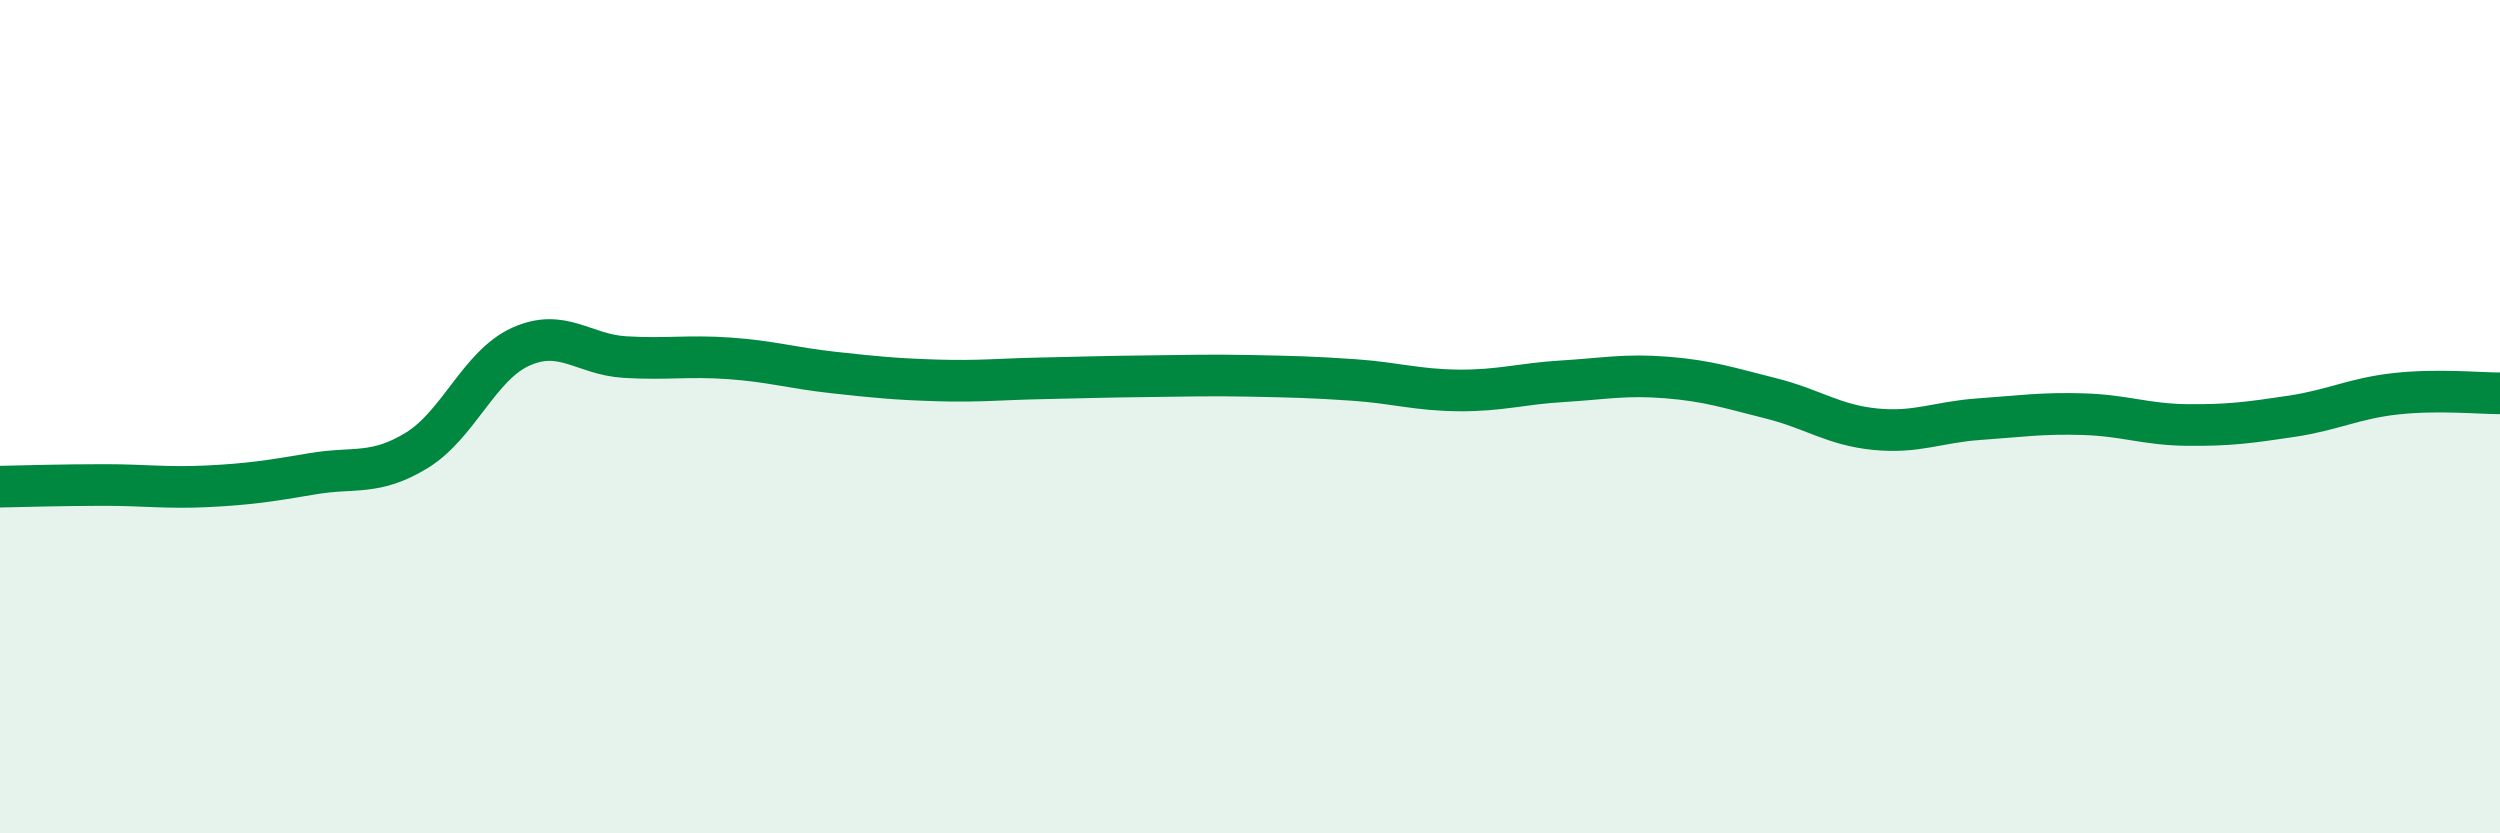 
    <svg width="60" height="20" viewBox="0 0 60 20" xmlns="http://www.w3.org/2000/svg">
      <path
        d="M 0,11.68 C 0.5,11.67 1.5,11.64 2.5,11.64 C 3.5,11.64 4,11.72 5,11.67 C 6,11.62 6.5,11.54 7.5,11.37 C 8.5,11.2 9,11.42 10,10.81 C 11,10.2 11.5,8.77 12.5,8.32 C 13.5,7.87 14,8.51 15,8.57 C 16,8.63 16.5,8.53 17.5,8.6 C 18.5,8.67 19,8.83 20,8.94 C 21,9.05 21.5,9.1 22.5,9.13 C 23.5,9.16 24,9.1 25,9.08 C 26,9.06 26.5,9.04 27.5,9.03 C 28.5,9.02 29,9 30,9.02 C 31,9.04 31.5,9.05 32.5,9.12 C 33.5,9.19 34,9.36 35,9.37 C 36,9.38 36.5,9.21 37.5,9.15 C 38.5,9.09 39,8.98 40,9.06 C 41,9.14 41.5,9.31 42.5,9.56 C 43.5,9.81 44,10.2 45,10.3 C 46,10.4 46.5,10.13 47.5,10.06 C 48.5,9.99 49,9.91 50,9.94 C 51,9.97 51.5,10.19 52.5,10.2 C 53.5,10.21 54,10.14 55,9.99 C 56,9.84 56.5,9.56 57.5,9.45 C 58.5,9.34 59.5,9.44 60,9.44L60 20L0 20Z"
        fill="#008740"
        opacity="0.1"
        stroke-linecap="round"
        stroke-linejoin="round"
      />
      <path
        d="M 0,11.68 C 0.5,11.67 1.5,11.64 2.5,11.64 C 3.5,11.64 4,11.72 5,11.67 C 6,11.62 6.5,11.54 7.5,11.37 C 8.5,11.2 9,11.42 10,10.81 C 11,10.2 11.5,8.77 12.5,8.32 C 13.5,7.87 14,8.51 15,8.57 C 16,8.63 16.5,8.53 17.5,8.6 C 18.5,8.67 19,8.83 20,8.94 C 21,9.05 21.5,9.1 22.5,9.13 C 23.5,9.16 24,9.1 25,9.08 C 26,9.06 26.5,9.04 27.5,9.03 C 28.5,9.02 29,9 30,9.02 C 31,9.04 31.5,9.05 32.5,9.12 C 33.5,9.19 34,9.36 35,9.37 C 36,9.38 36.5,9.21 37.5,9.15 C 38.5,9.09 39,8.98 40,9.06 C 41,9.14 41.5,9.31 42.5,9.56 C 43.5,9.81 44,10.2 45,10.3 C 46,10.4 46.5,10.13 47.5,10.06 C 48.5,9.99 49,9.91 50,9.94 C 51,9.97 51.5,10.19 52.5,10.2 C 53.5,10.21 54,10.14 55,9.99 C 56,9.84 56.5,9.56 57.5,9.45 C 58.5,9.34 59.5,9.44 60,9.44"
        stroke="#008740"
        stroke-width="1"
        fill="none"
        stroke-linecap="round"
        stroke-linejoin="round"
      />
    </svg>
  